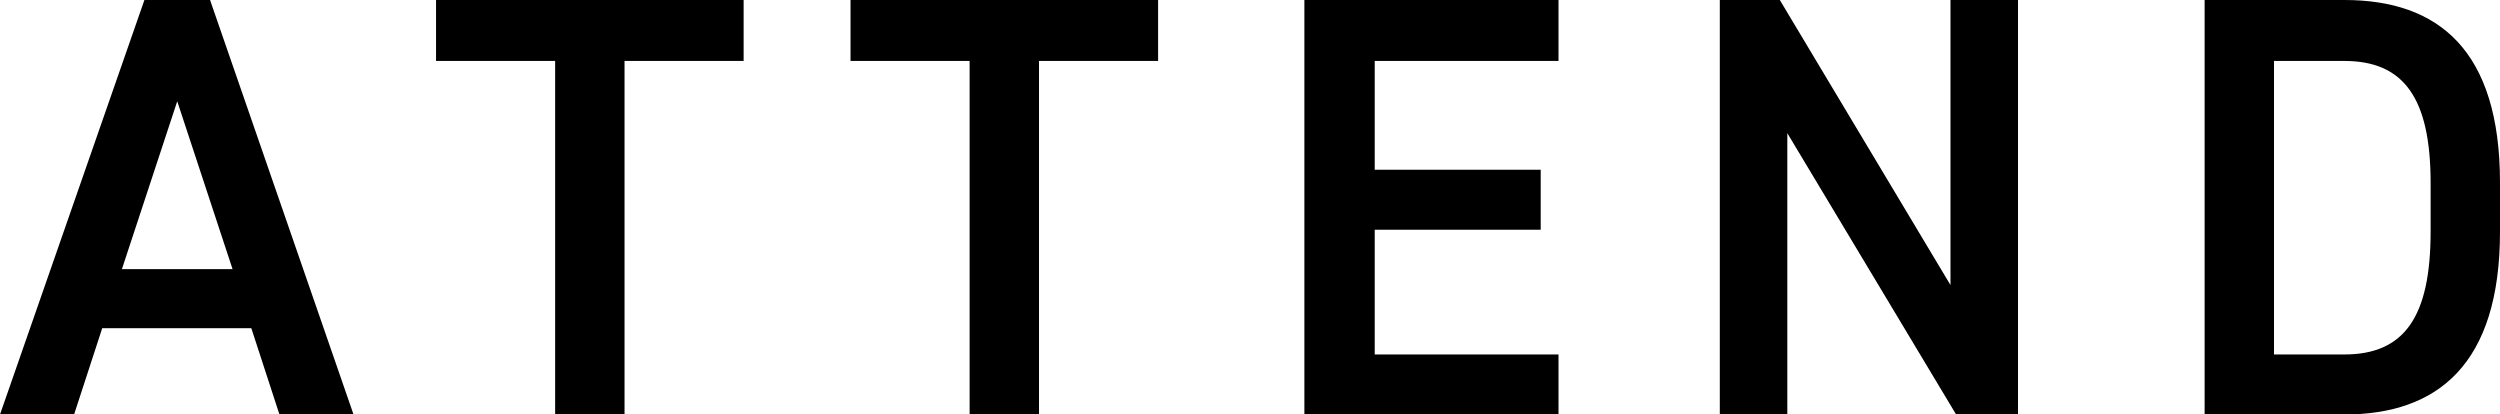 <?xml version="1.0" encoding="utf-8"?>
<!-- Generator: Adobe Illustrator 27.8.1, SVG Export Plug-In . SVG Version: 6.00 Build 0)  -->
<svg version="1.1" id="レイヤー_1" xmlns="http://www.w3.org/2000/svg" xmlns:xlink="http://www.w3.org/1999/xlink" x="0px"
	 y="0px" viewBox="0 0 266.6 44.2" style="enable-background:new 0 0 266.6 44.2;" xml:space="preserve">
<path id="パス_393" d="M7.9,44.2l3-9.2h15.9l3,9.2h7.9L22.4,0h-7L0,44.2H7.9z M18.9,10.8l5.9,17.9H13L18.9,10.8z M46.5,0v6.5h12.7
	v37.7h7.4V6.5h12.7V0H46.5z M90.7,0v6.5h12.7v37.7h7.4V6.5h12.7V0H90.7z M139.1,0v44.2h27.1v-6.4h-19.6V24.5h17.7v-6.4h-17.7V6.5
	h19.6V0H139.1z M208,0v30.4L189.8,0h-6.4v44.2h7.2v-30l18,30h6.6V0H208z M250,44.2c9.9,0,16.6-5.3,16.6-19.5v-5.2
	C266.6,5.3,260,0,250,0h-14.9v44.2H250z M250,37.8h-7.5V6.5h7.5c6.3,0,9.2,3.9,9.2,13v5.2C259.2,33.8,256.4,37.8,250,37.8z"/>
</svg>
